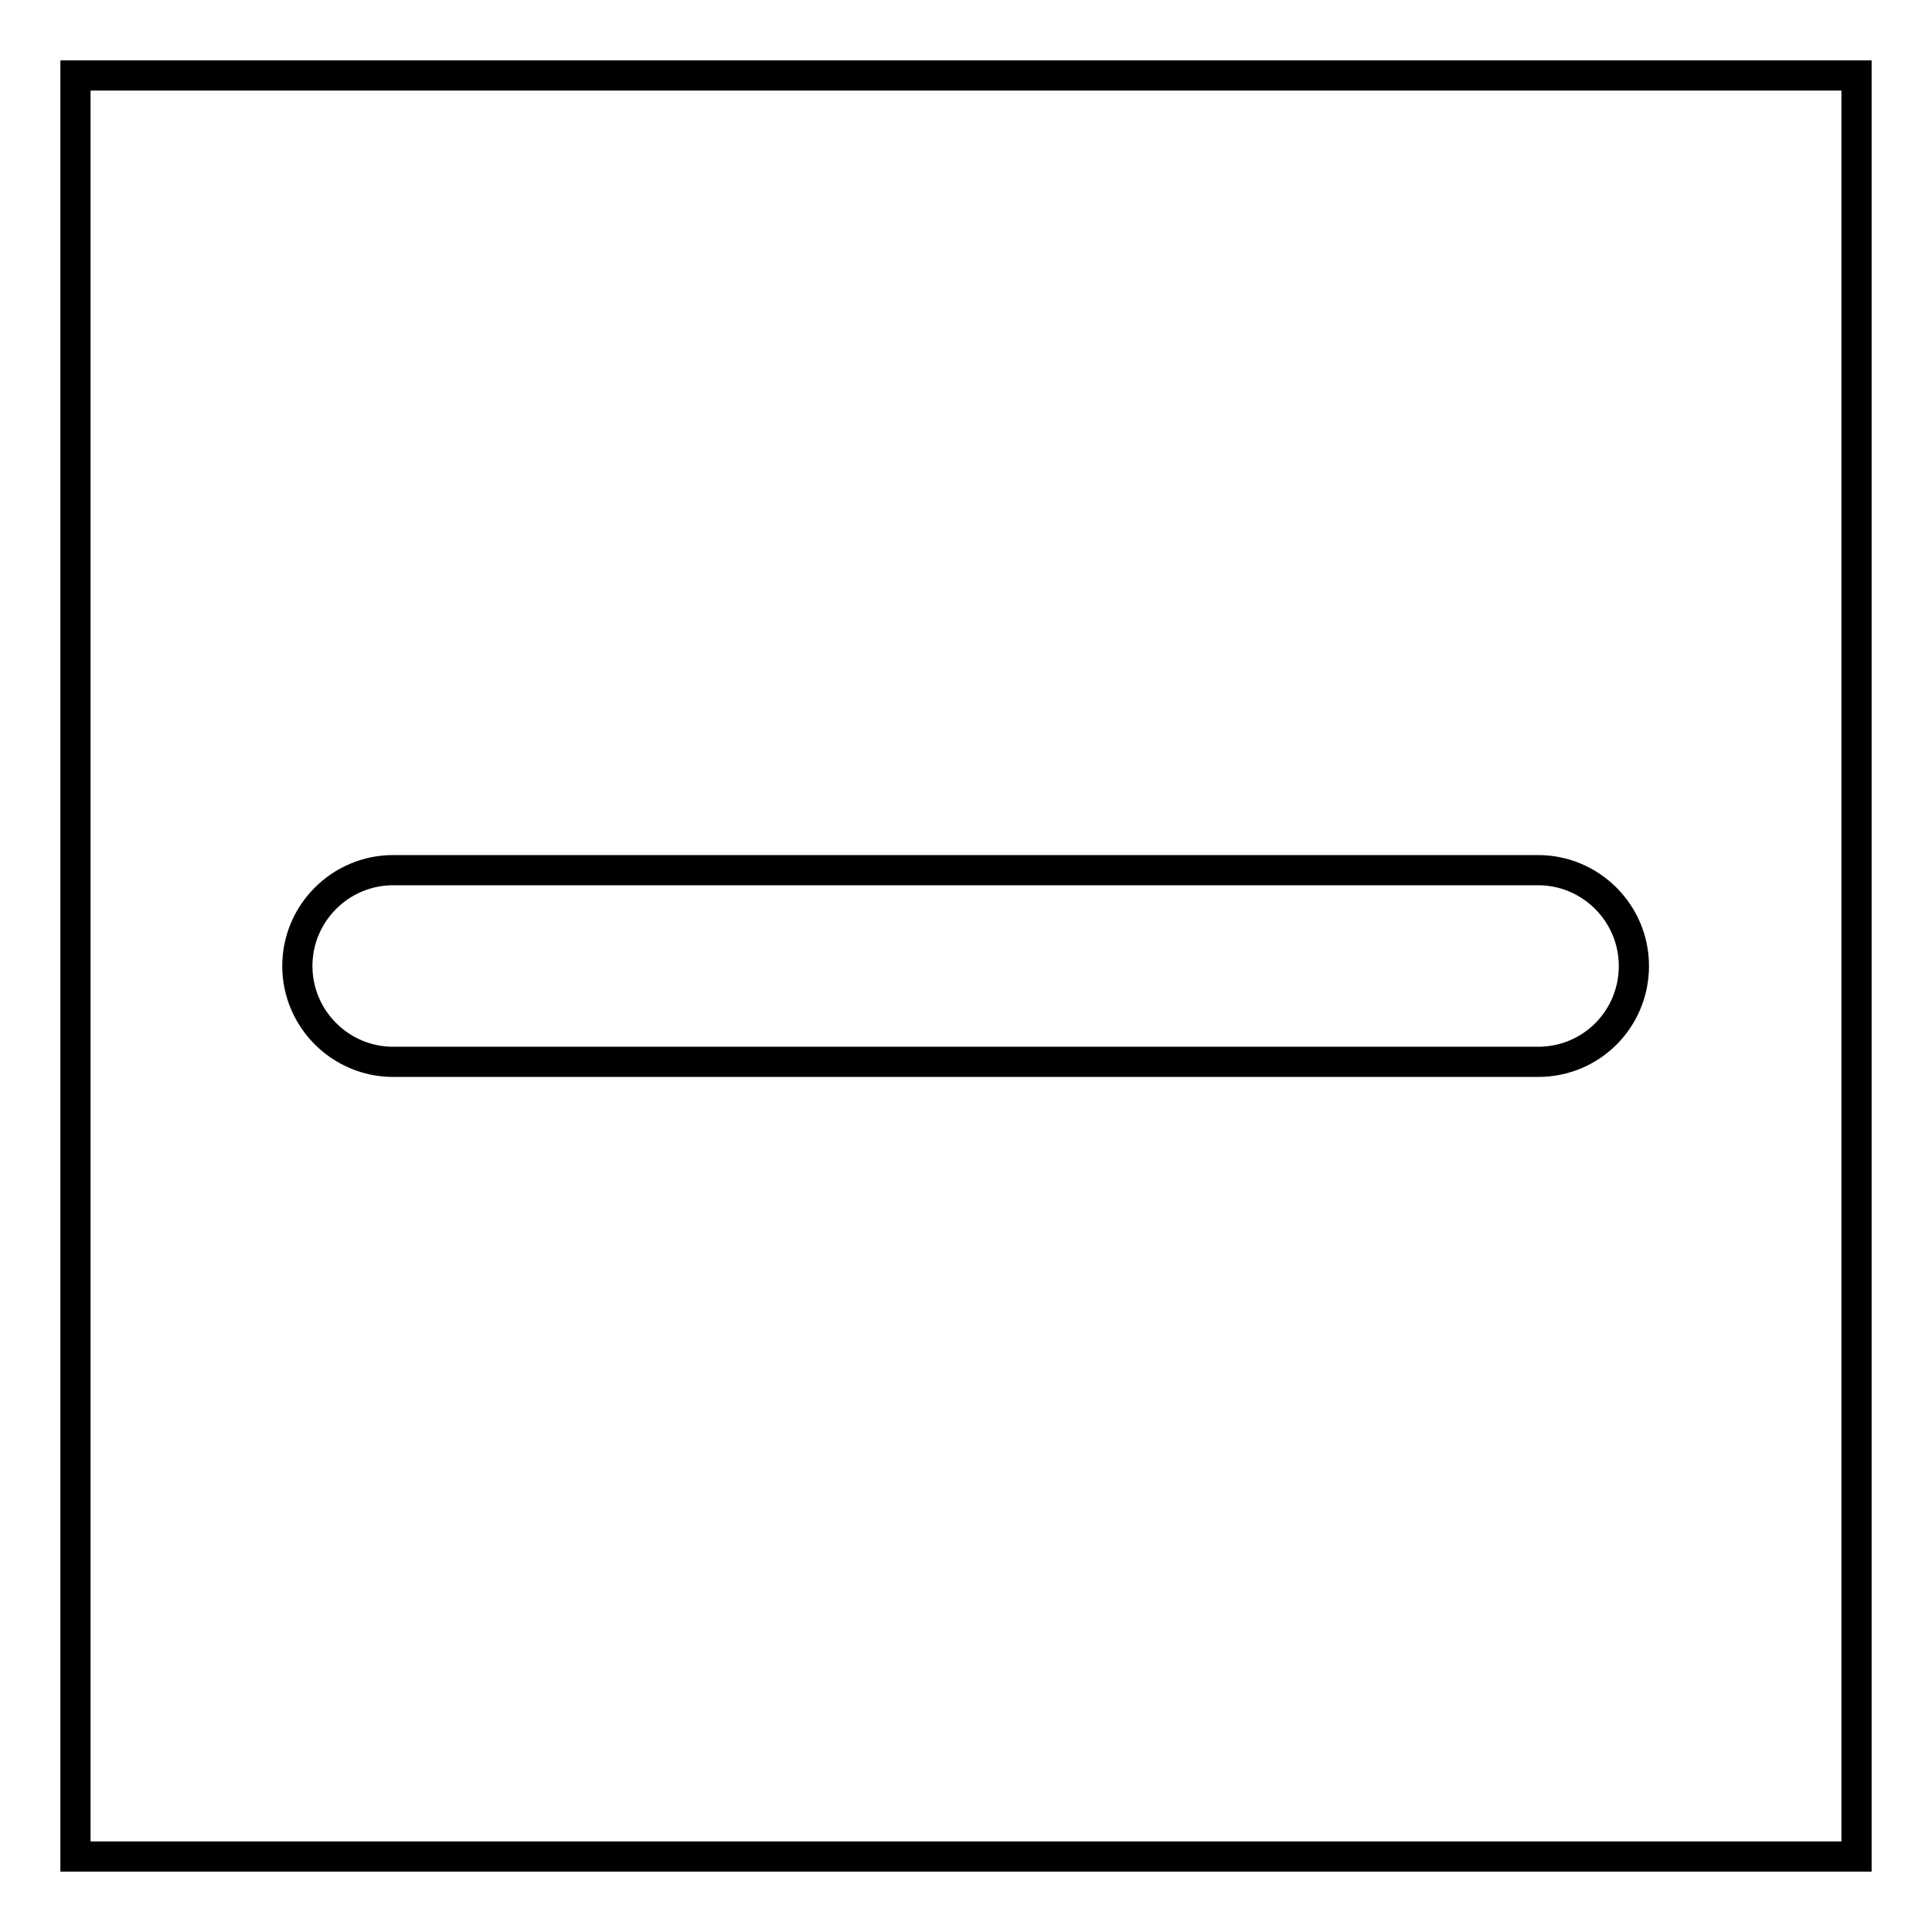 <?xml version="1.0" encoding="utf-8"?>
<!-- Svg Vector Icons : http://www.onlinewebfonts.com/icon -->
<!DOCTYPE svg PUBLIC "-//W3C//DTD SVG 1.1//EN" "http://www.w3.org/Graphics/SVG/1.1/DTD/svg11.dtd">
<svg version="1.1" xmlns="http://www.w3.org/2000/svg" xmlns:xlink="http://www.w3.org/1999/xlink" x="0px" y="0px" viewBox="0 0 256 256" enable-background="new 0 0 256 256" xml:space="preserve">
<g> <path stroke-width="4" fill-opacity="0" stroke="#000000"  d="M246,246H10V10h236V246z M216.5,128c0-7-5.7-12.7-12.7-12.7H52.1c-7,0-12.7,5.7-12.7,12.7 c0,7,5.7,12.7,12.7,12.7h151.7C210.9,140.7,216.5,135,216.5,128z"/></g>
</svg>